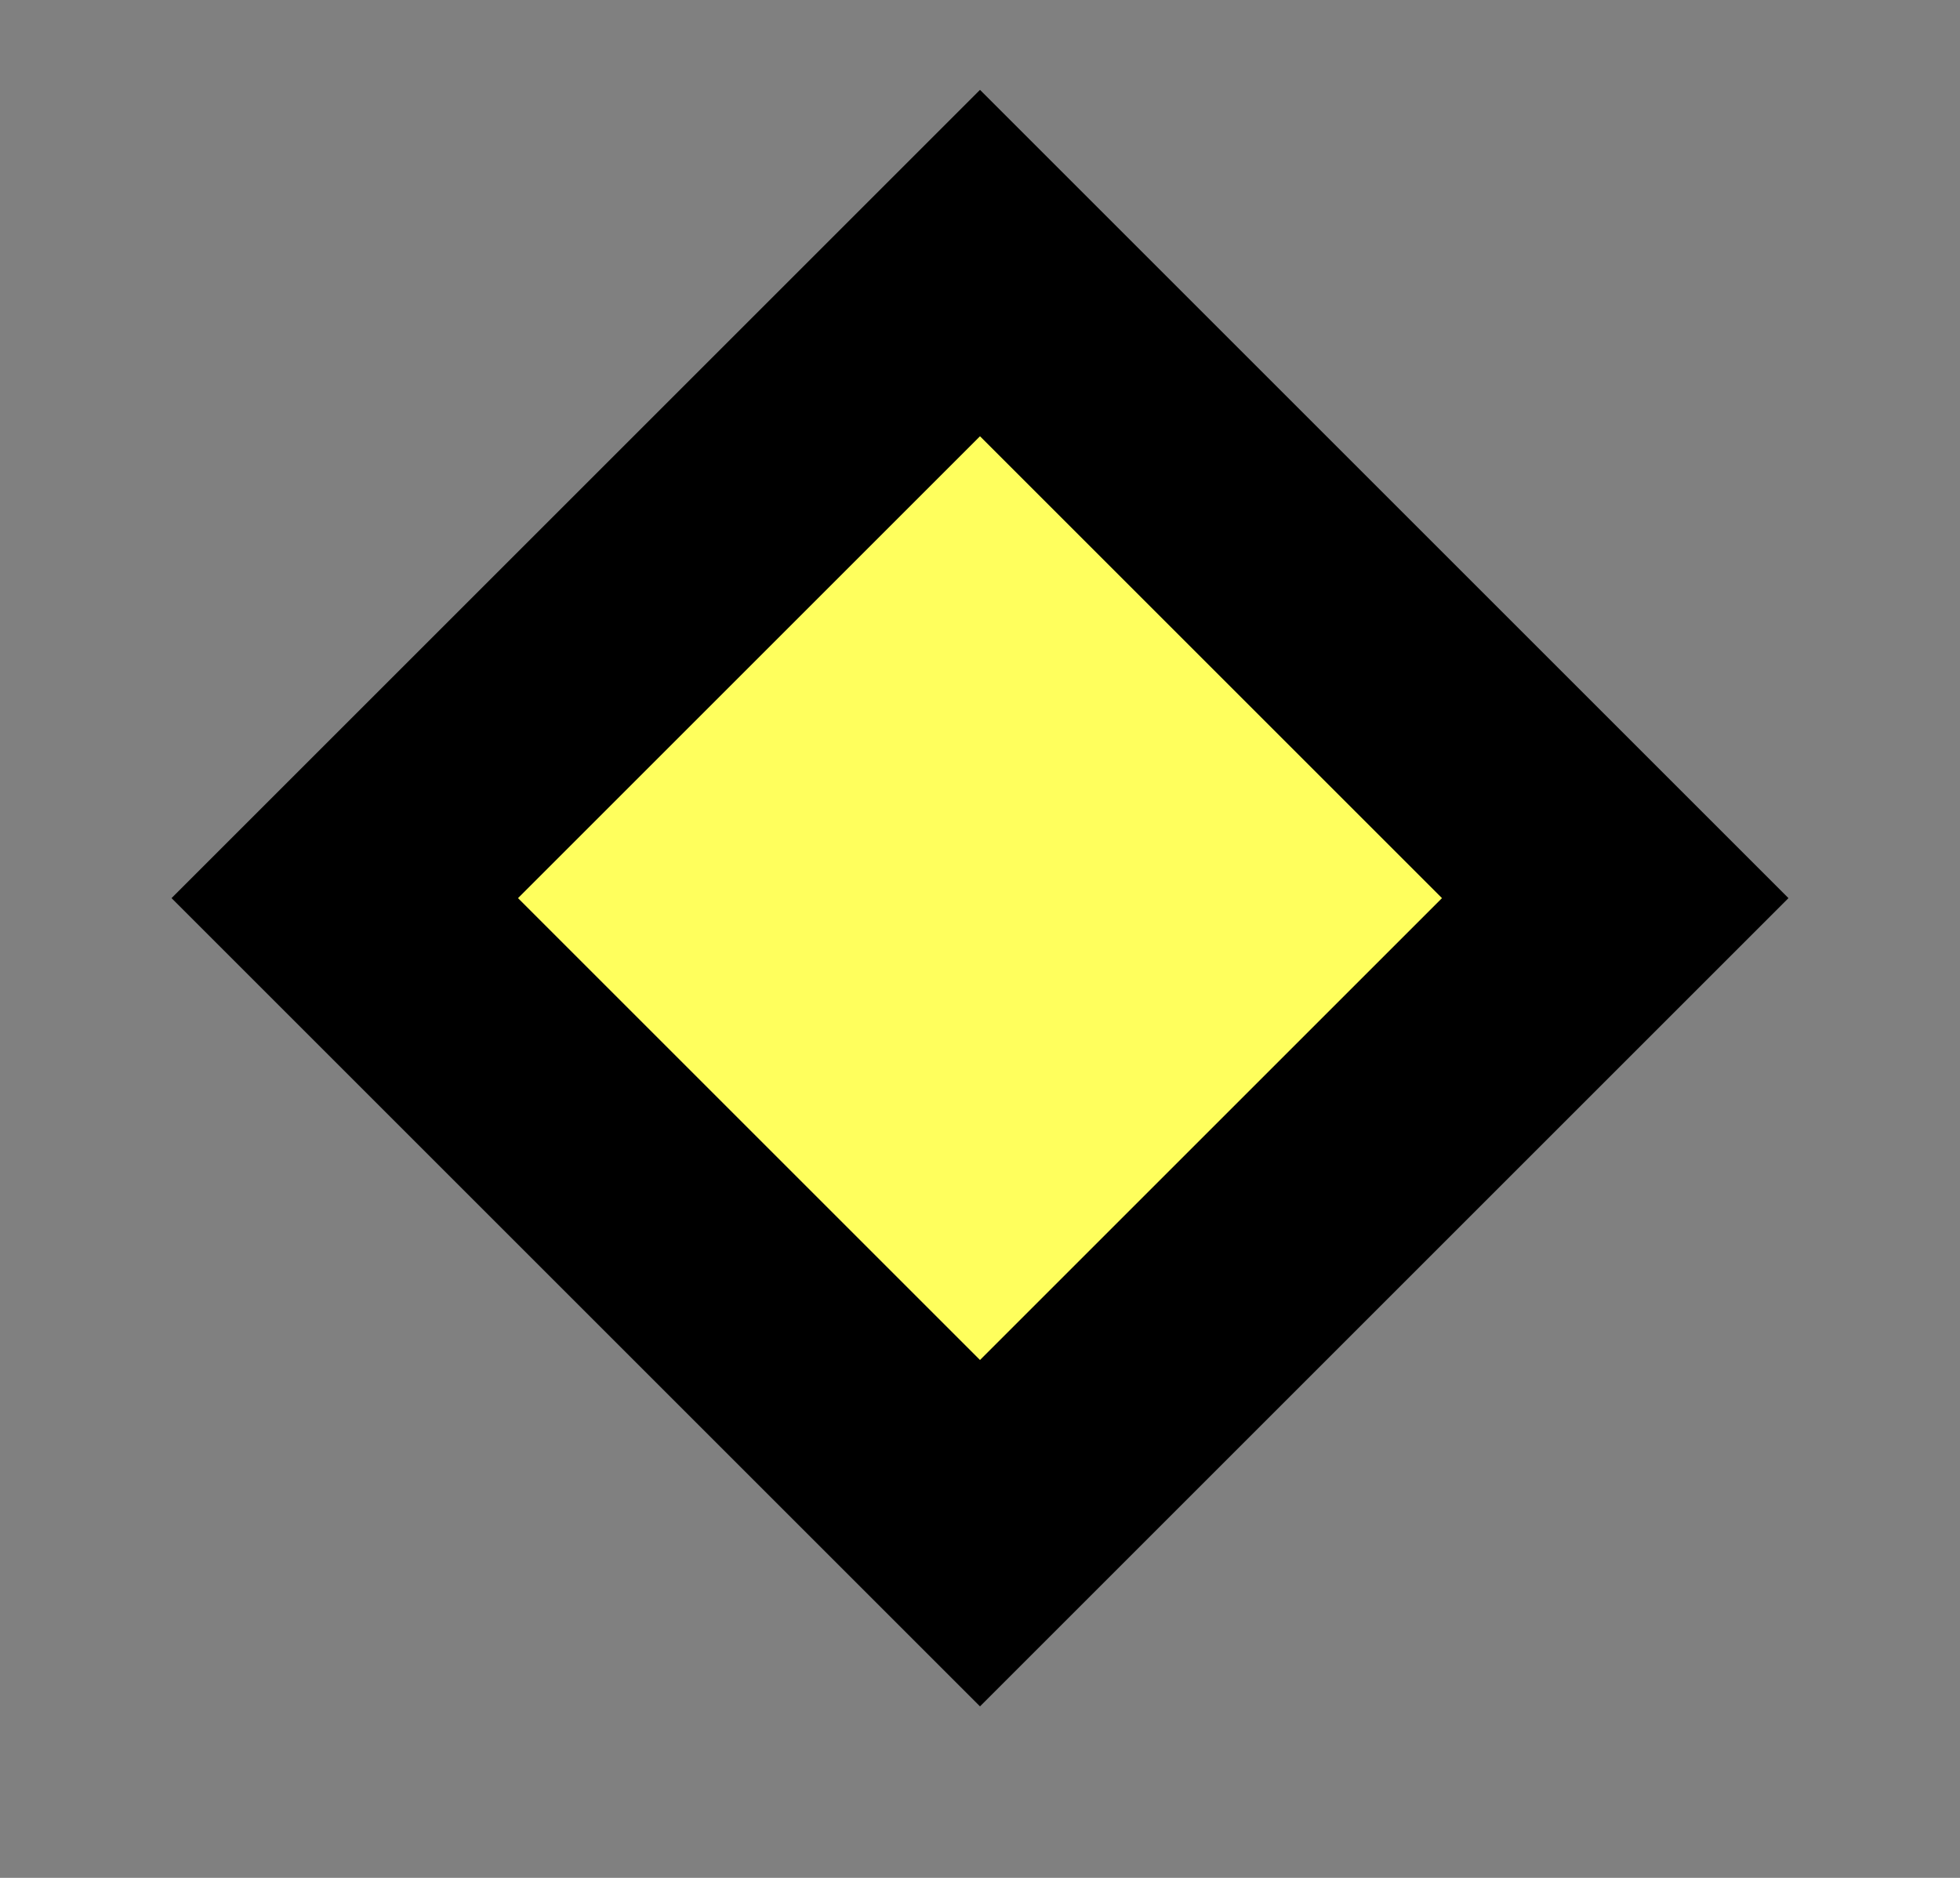 <svg width="24" height="23" viewBox="0 0 24 23" fill="none" xmlns="http://www.w3.org/2000/svg">
<rect x="0" y="0" width="24" height="23" fill="#808080" stroke="none"/>
<rect x="12" y="3.222" width="11" height="11" transform="rotate(45 12 3.222)" fill="#FFFF5D" stroke="black" stroke-width="3"/>
</svg>
